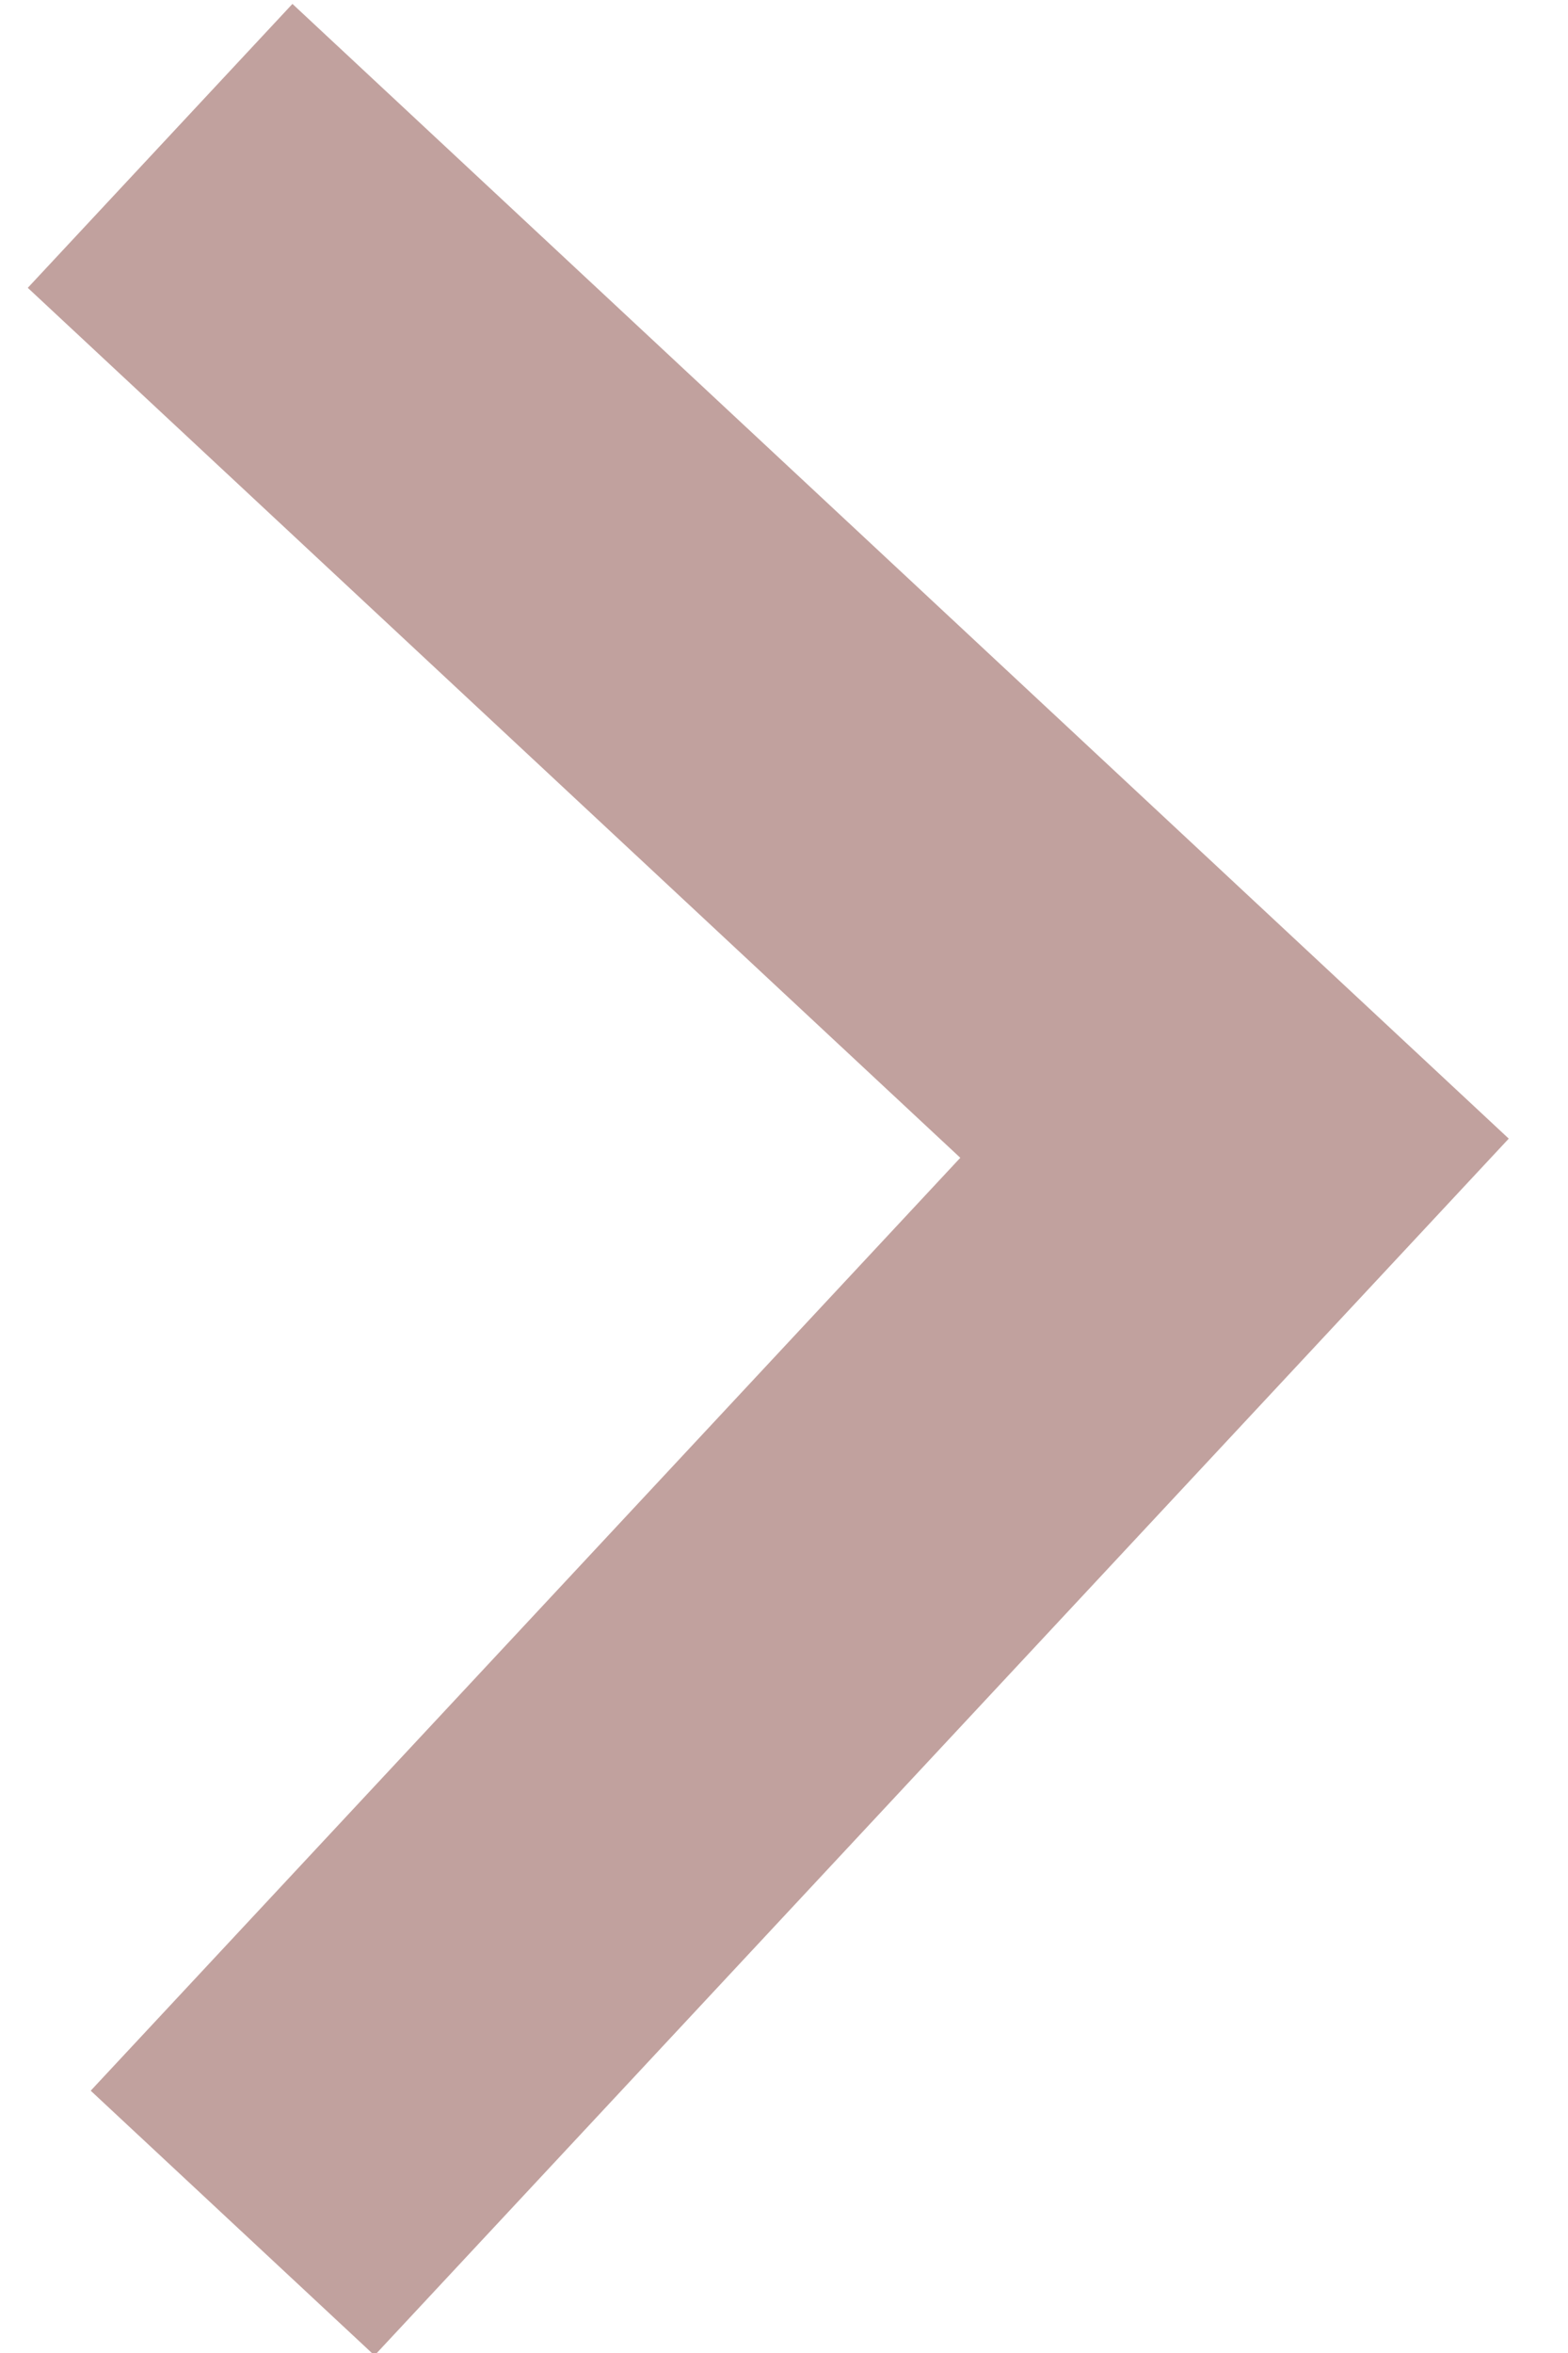 <?xml version="1.0" encoding="UTF-8"?>
<svg width="8px" height="12px" viewBox="0 0 8 12" version="1.1" xmlns="http://www.w3.org/2000/svg" xmlns:xlink="http://www.w3.org/1999/xlink">
    <!-- Generator: Sketch 52.1 (67048) - http://www.bohemiancoding.com/sketch -->
    <title>Shape</title>
    <desc>Created with Sketch.</desc>
    <g id="Web" stroke="none" stroke-width="1" fill="none" fill-rule="evenodd">
        <g id="Home-Desktop" transform="translate(-1147, -3348)" fill="#C1A19E">
            <g id="STORIES" transform="translate(-1, 119)">
                <g id="FEED" transform="translate(54.5, 0)">
                    <g id="Column-3" transform="translate(780.5, 1843)">
                        <g id="4-Suggested-(Cards)" transform="translate(0.5, 1061)">
                            <g id="Arrows" transform="translate(270.5, 320)">
                                <g id="Right" transform="translate(34, 0)">
                                    <polygon id="Shape" transform="translate(12, 10.936) rotate(-92) translate(-12, -10.936) " points="16.6 7.236 12 11.836 7.4 7.236 6 8.636 12 14.636 18 8.636"></polygon>
                                </g>
                            </g>
                        </g>
                    </g>
                </g>
            </g>
        </g>
    </g>
</svg>